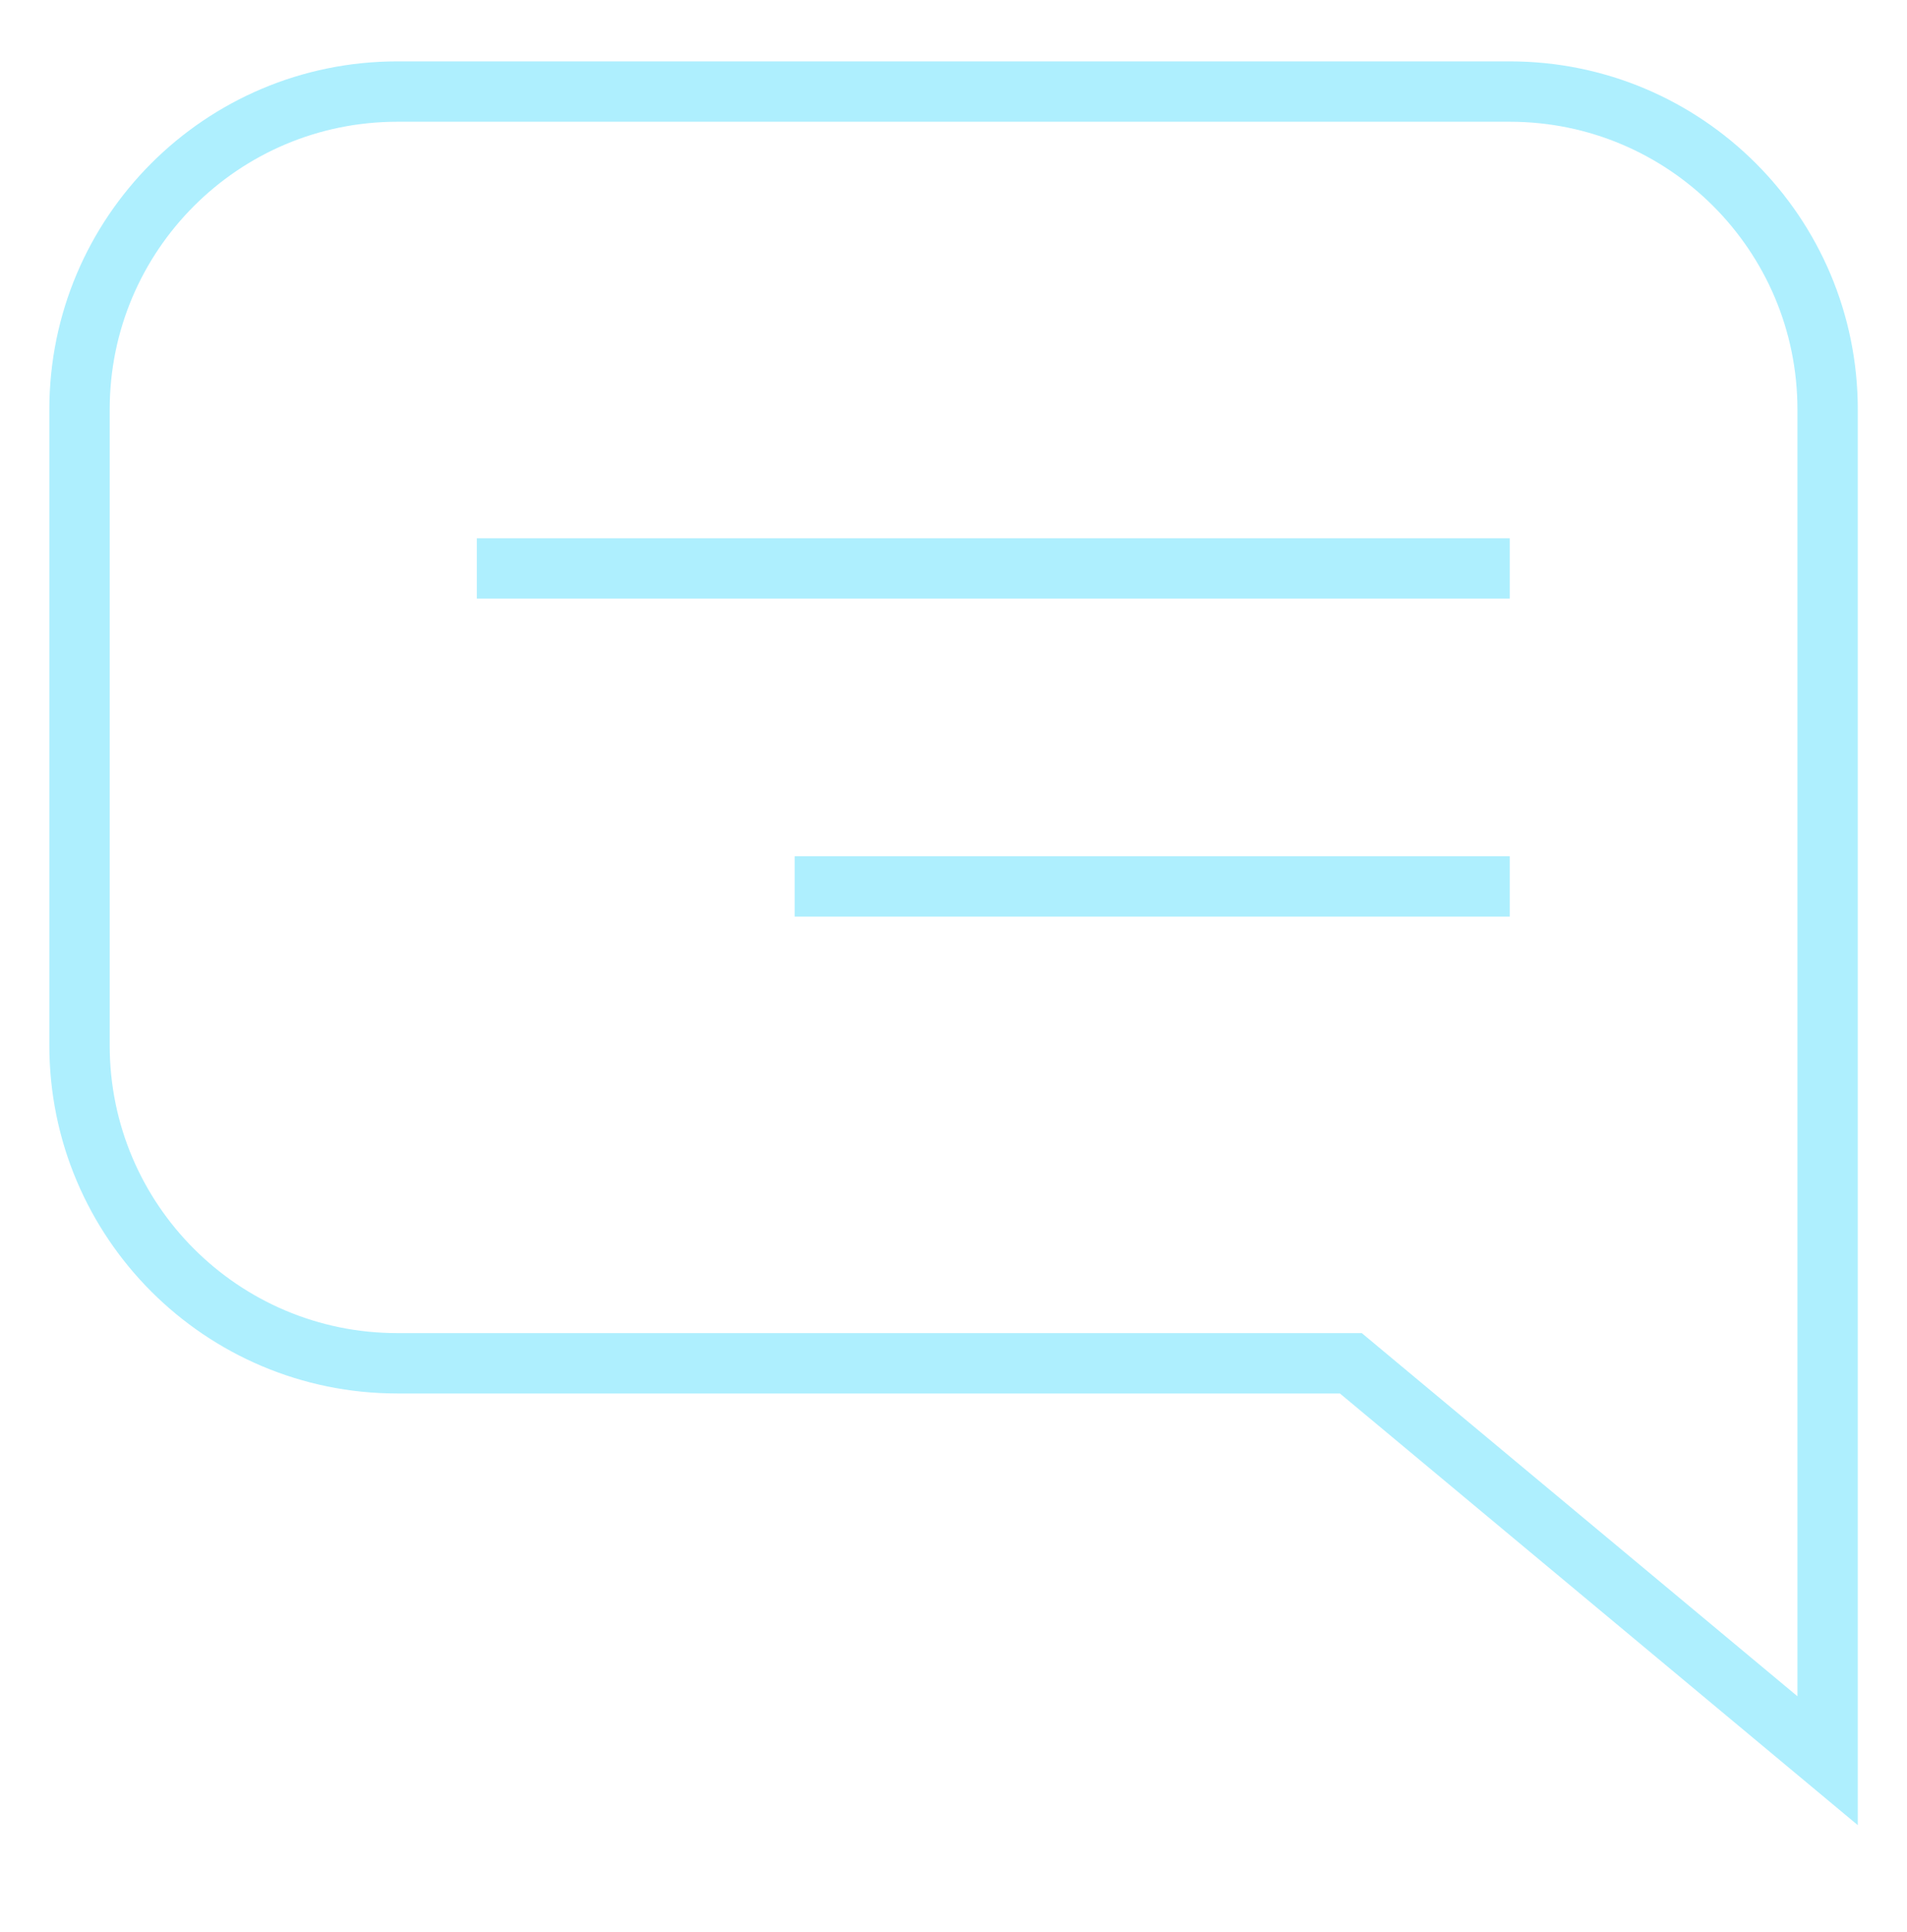 <svg xmlns="http://www.w3.org/2000/svg" width="79" height="80" viewBox="0 0 79 80" fill="none"><path d="M62.544 23.542H19.753M62.544 36.709H32.919M62.544 3.792H16.461C9.189 3.792 3.294 9.687 3.294 16.959V43.292C3.294 50.564 9.189 56.459 16.461 56.459H55.961L75.711 72.917V16.959C75.711 9.687 69.816 3.792 62.544 3.792Z" stroke="#AEEFFE" stroke-width="2.5"></path></svg>